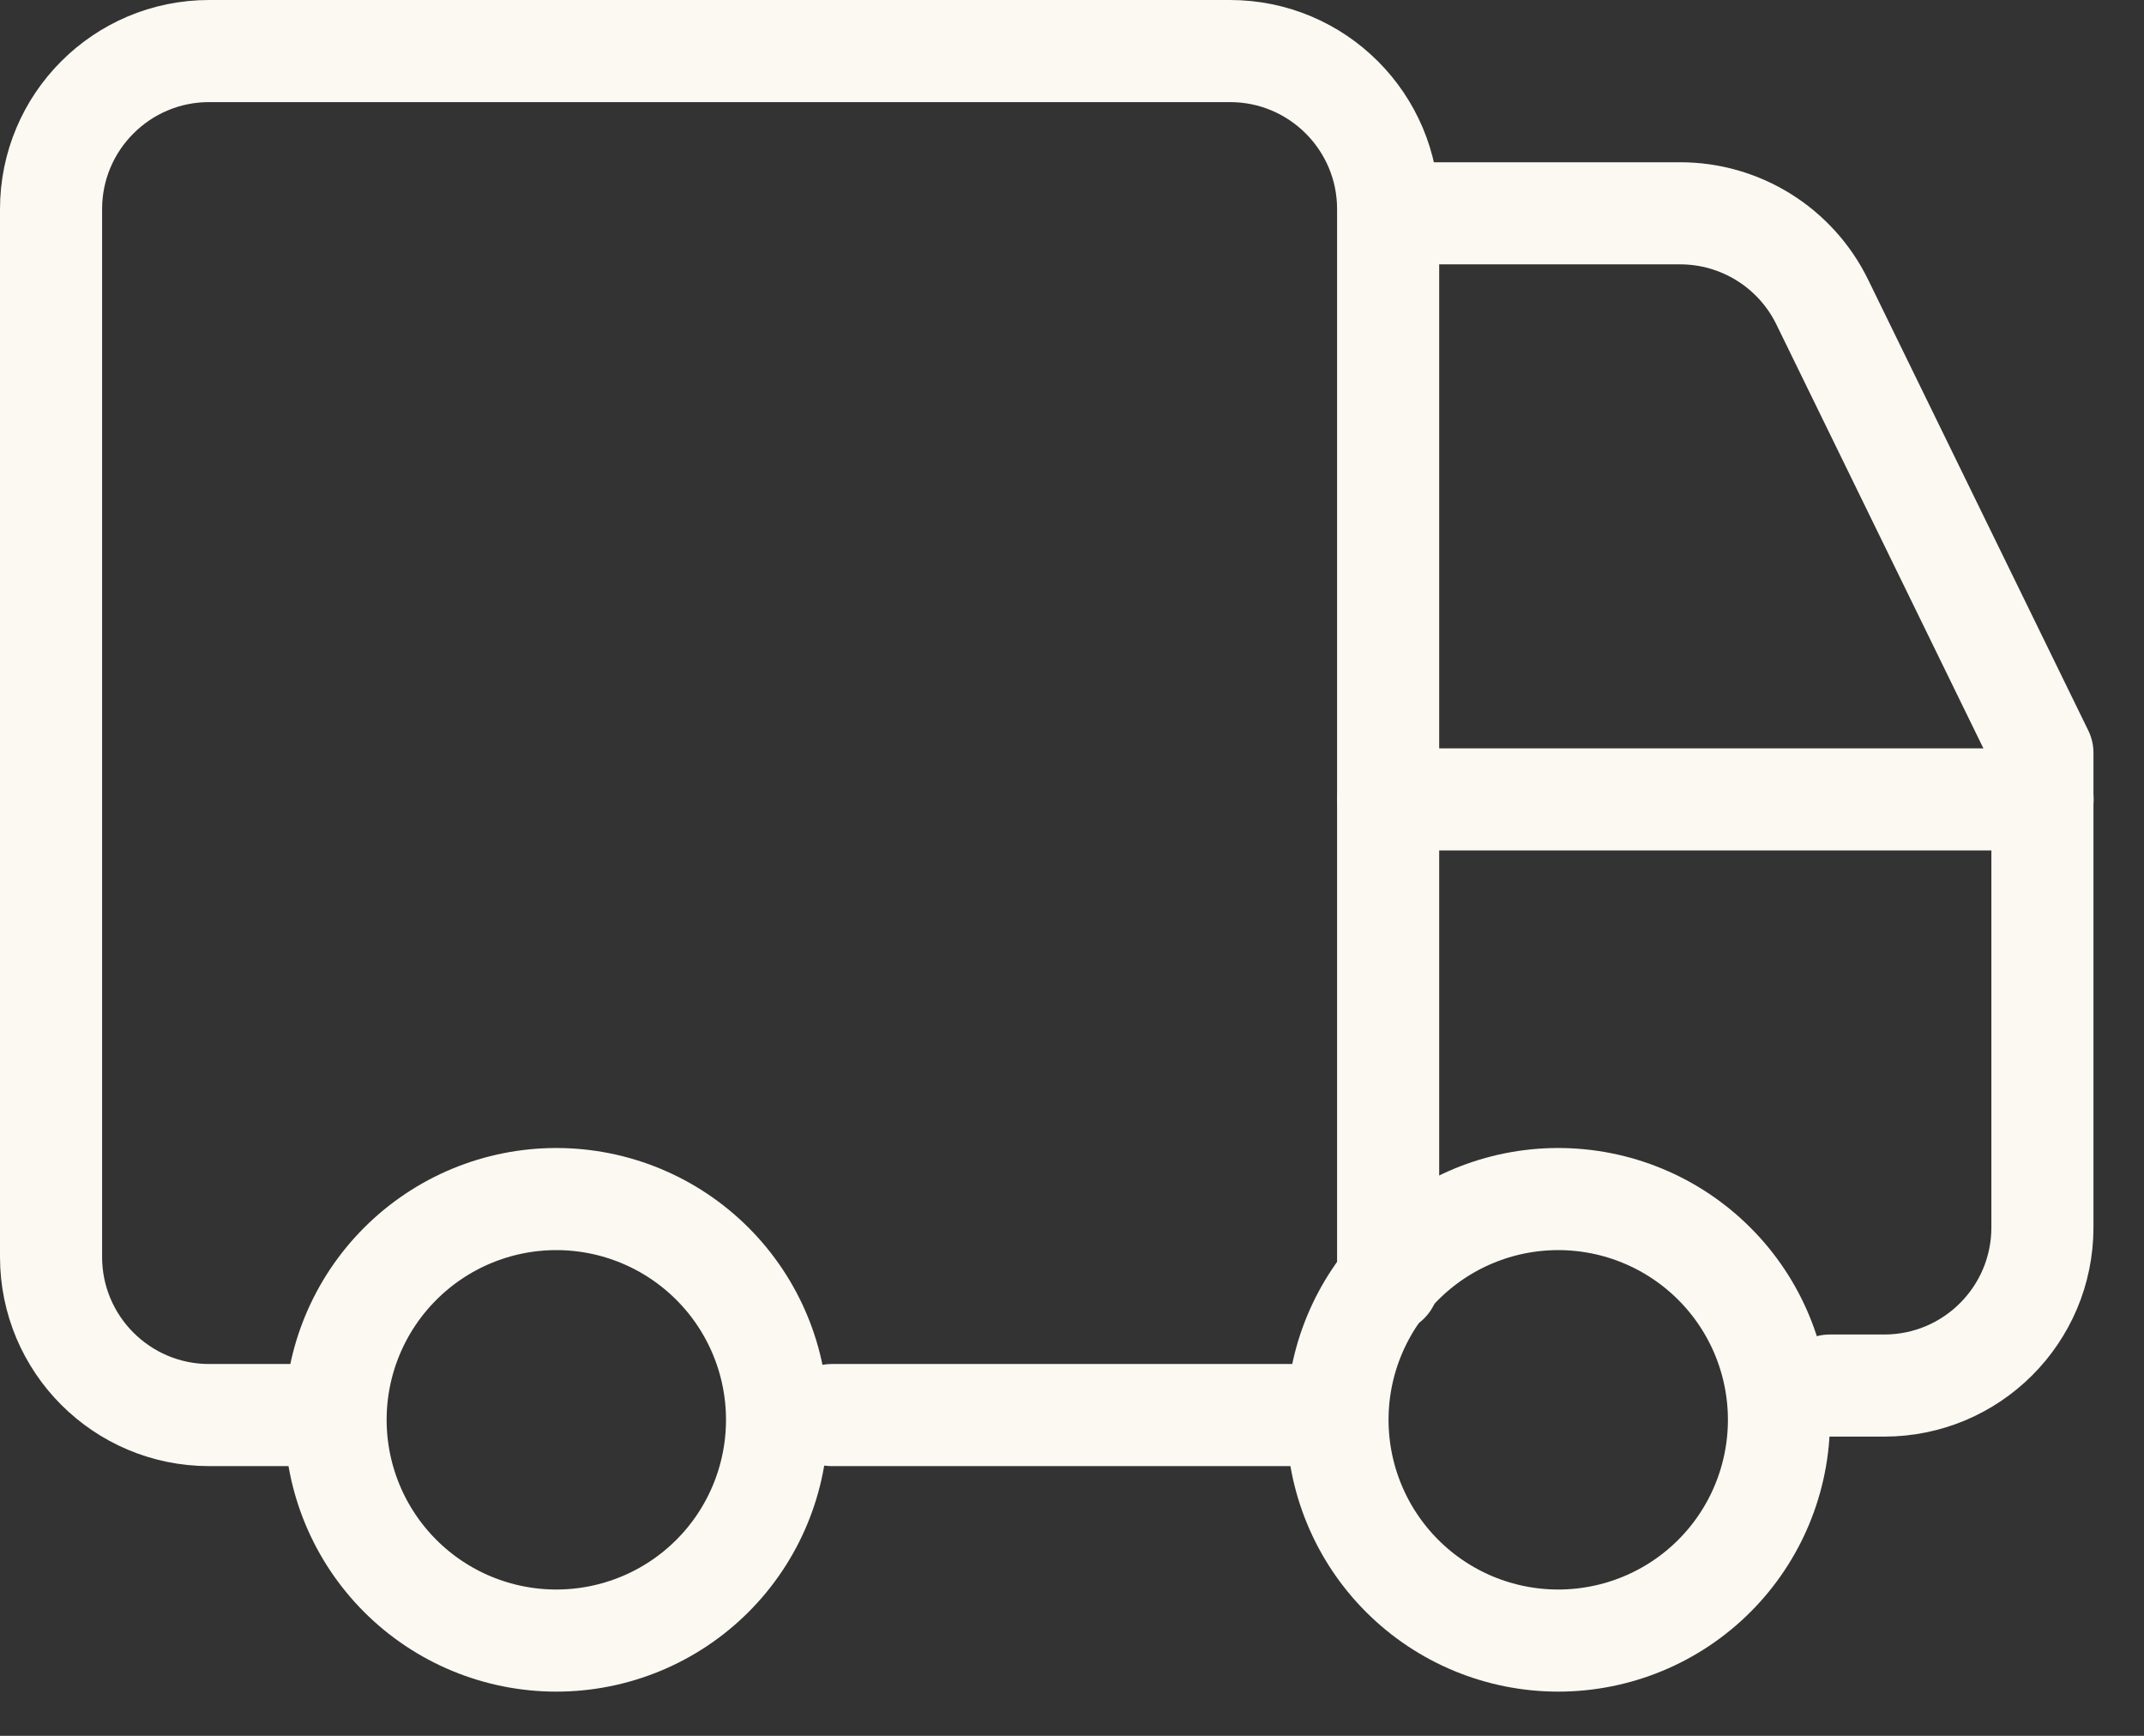 <svg width="42" height="34" viewBox="0 0 42 34" fill="none" xmlns="http://www.w3.org/2000/svg">
<rect x="0" y="0" width="42" height="34" fill="#333333" stroke="none"/>
<path d="M27.193 25.115V4.097C27.193 2.387 25.806 1 24.095 1H4.097C2.387 1 1 2.387 1 4.097V24.619C1 26.33 2.387 27.717 4.097 27.717H6.42" stroke="#FBF9F2" stroke-width="2" stroke-linecap="round" stroke-linejoin="round"/>
<path d="M40.013 15.658H27.197" stroke="#FBF9F2" stroke-width="2" stroke-linecap="round" stroke-linejoin="round"/>
<path d="M35.845 27.139H36.912C38.623 27.139 40.01 25.752 40.01 24.042V14.747L35.697 5.916C35.178 4.853 34.097 4.178 32.914 4.178H27.752" stroke="#FBF9F2" stroke-width="2" stroke-linecap="round" stroke-linejoin="round"/>
<path d="M6.574 27.81C6.574 28.957 7.03 30.057 7.841 30.868C8.652 31.679 9.751 32.134 10.898 32.134C12.045 32.134 13.145 31.679 13.956 30.868C14.767 30.057 15.222 28.957 15.222 27.81C15.222 26.663 14.767 25.564 13.956 24.753C13.145 23.942 12.045 23.486 10.898 23.486C9.751 23.486 8.652 23.942 7.841 24.753C7.03 25.564 6.574 26.663 6.574 27.81Z" stroke="#FBF9F2" stroke-width="2" stroke-linecap="round" stroke-linejoin="round"/>
<path d="M26.201 27.81C26.201 28.957 26.657 30.057 27.468 30.868C28.279 31.679 29.378 32.134 30.525 32.134C31.672 32.134 32.772 31.679 33.583 30.868C34.394 30.057 34.849 28.957 34.849 27.81C34.849 26.663 34.394 25.564 33.583 24.753C32.772 23.942 31.672 23.486 30.525 23.486C29.378 23.486 28.279 23.942 27.468 24.753C26.657 25.564 26.201 26.663 26.201 27.81Z" stroke="#FBF9F2" stroke-width="2" stroke-linecap="round" stroke-linejoin="round"/>
<path d="M25.392 27.717H16.293" stroke="#FBF9F2" stroke-width="2" stroke-linecap="round" stroke-linejoin="round"/>
</svg>
